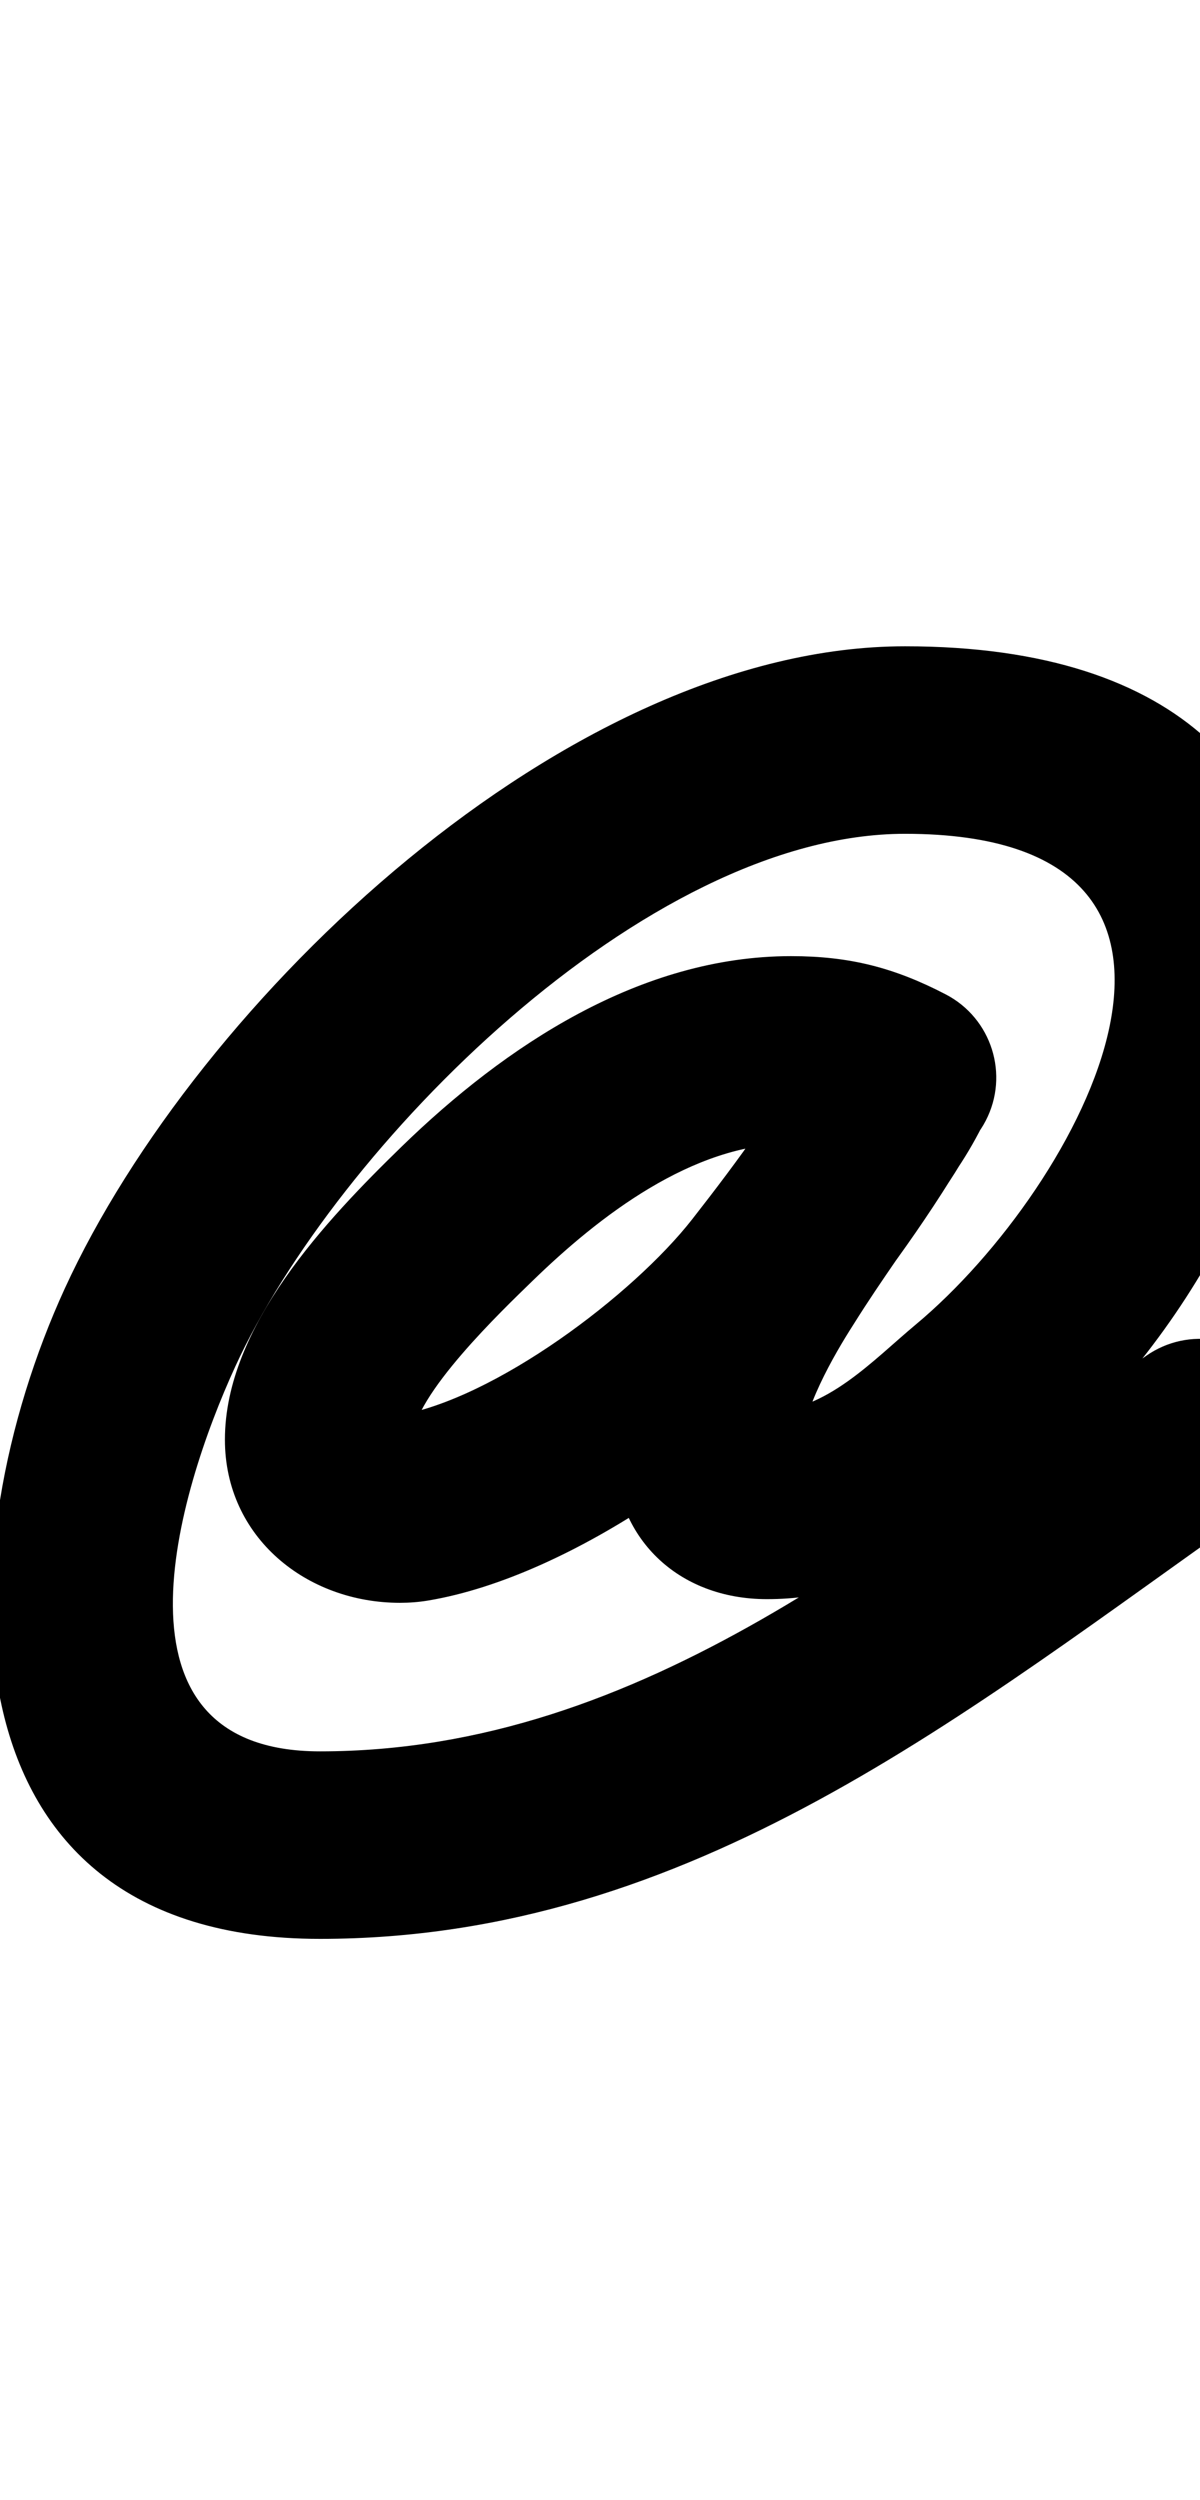 <?xml version="1.0" encoding="UTF-8"?>
<svg xmlns="http://www.w3.org/2000/svg" xmlns:inkscape="http://www.inkscape.org/namespaces/inkscape" xmlns:sodipodi="http://sodipodi.sourceforge.net/DTD/sodipodi-0.dtd" xmlns:svg="http://www.w3.org/2000/svg" version="1.1" viewBox="0 -350 480 1000">
    <sodipodi:namedview pagecolor="#ffffff" bordercolor="#666666" borderopacity="1.0" showgrid="true">
        <inkscape:grid id="grid№1" type="xygrid" dotted="false" enabled="true" visible="true" empspacing="10" />
        <sodipodi:guide id="baseline" position="0.00,350.00" orientation="0.00,1.00" />
    </sodipodi:namedview>
    <g id="glyph">
        <path d="M 378.298 47.728C 378.298 47.728 378.298 47.728 378.298 47.728C 357.78 37.06 339.894 32.429 316.414 32.429C 256.204 32.429 202.197 68.186 160.543 108.728C 130.436 138.033 89.965 180.654 89.965 225.824C 89.965 264.93 122.637 291.085 159.959 291.085C 163.707 291.085 167.459 290.807 171.165 290.19C 229.245 280.51 300.715 228.941 335.938 183.902C 357.158 156.769 376.56 129.905 393.146 99.793C 404.909 78.439 393.616 58.849 376.711 50.076C 359.805 41.303 337.286 43.347 326.597 65.258C 324.833 68.873 322.947 72.224 320.7 75.593C 320.696 75.599 320.458 75.976 320.219 76.353C 319.981 76.729 319.743 77.106 319.739 77.112C 317.619 80.647 315.287 84.065 313.001 87.494C 313 87.494 312.958 87.558 312.916 87.621C 312.874 87.685 312.832 87.749 312.832 87.749C 301.459 105.107 289.094 121.936 278.101 139.521C 278.1 139.522 278.164 139.422 278.227 139.322C 278.29 139.223 278.353 139.123 278.353 139.123C 261.957 164.634 245.554 198.858 245.554 229.486C 245.554 265.262 271.245 289.619 306.78 289.619C 351.848 289.619 381.873 264.448 414.267 237.448C 536.902 135.231 587.735 -91.5 362 -91.5C 227.076 -91.5 78.788 50.04 25.912 165.372C -21.901 269.659 -26.249 425.5 128 425.5C 276.978 425.5 386.45 334.62 501.569 253.676C 518.511 241.763 522.588 218.373 510.676 201.431C 498.764 184.489 475.373 180.412 458.431 192.324C 357.737 263.126 257.982 350.5 128 350.5C 39.388 350.5 70.988 247.014 94.088 196.628C 134.303 108.913 257.85 -16.5 362 -16.5C 507.681 -16.5 432.979 124.215 366.247 179.836C 349.158 194.08 330.435 214.619 306.78 214.619C 305.718 214.619 310.381 216.019 311.138 216.466C 314.536 218.469 317.314 221.429 319.088 224.951C 319.803 226.37 320.554 231.075 320.554 229.486C 320.554 214.548 333.414 192.17 341.445 179.675C 341.445 179.674 341.508 179.575 341.571 179.476C 341.634 179.376 341.697 179.277 341.697 179.276C 352.403 162.15 364.489 145.759 375.566 128.851C 375.566 128.851 375.524 128.915 375.482 128.979C 375.44 129.043 375.397 129.107 375.397 129.106C 378.351 124.678 381.321 120.252 384.059 115.686C 384.063 115.68 383.82 116.062 383.578 116.445C 383.336 116.828 383.094 117.211 383.098 117.205C 387.205 111.046 390.764 104.783 394.003 98.142C 404.693 76.23 393.937 56.919 377.567 48.425C 361.198 39.93 339.216 42.252 327.454 63.607C 312.829 90.157 295.592 113.747 276.86 137.698C 253.225 167.92 197.957 209.69 158.843 216.209C 158.474 216.271 160.333 216.085 159.959 216.085C 157.488 216.085 162.706 218.893 164.005 221.872C 164.368 222.703 164.612 223.484 164.798 224.367C 164.899 224.846 164.965 226.313 164.965 225.824C 164.965 208.308 201.549 173.477 212.854 162.473C 239.555 136.485 277.029 107.429 316.414 107.429C 328.222 107.429 334.046 109.252 343.702 114.272C 362.077 123.826 384.718 116.674 394.272 98.298C 403.825 79.923 396.674 57.282 378.298 47.728Z" />
    </g>
</svg>
